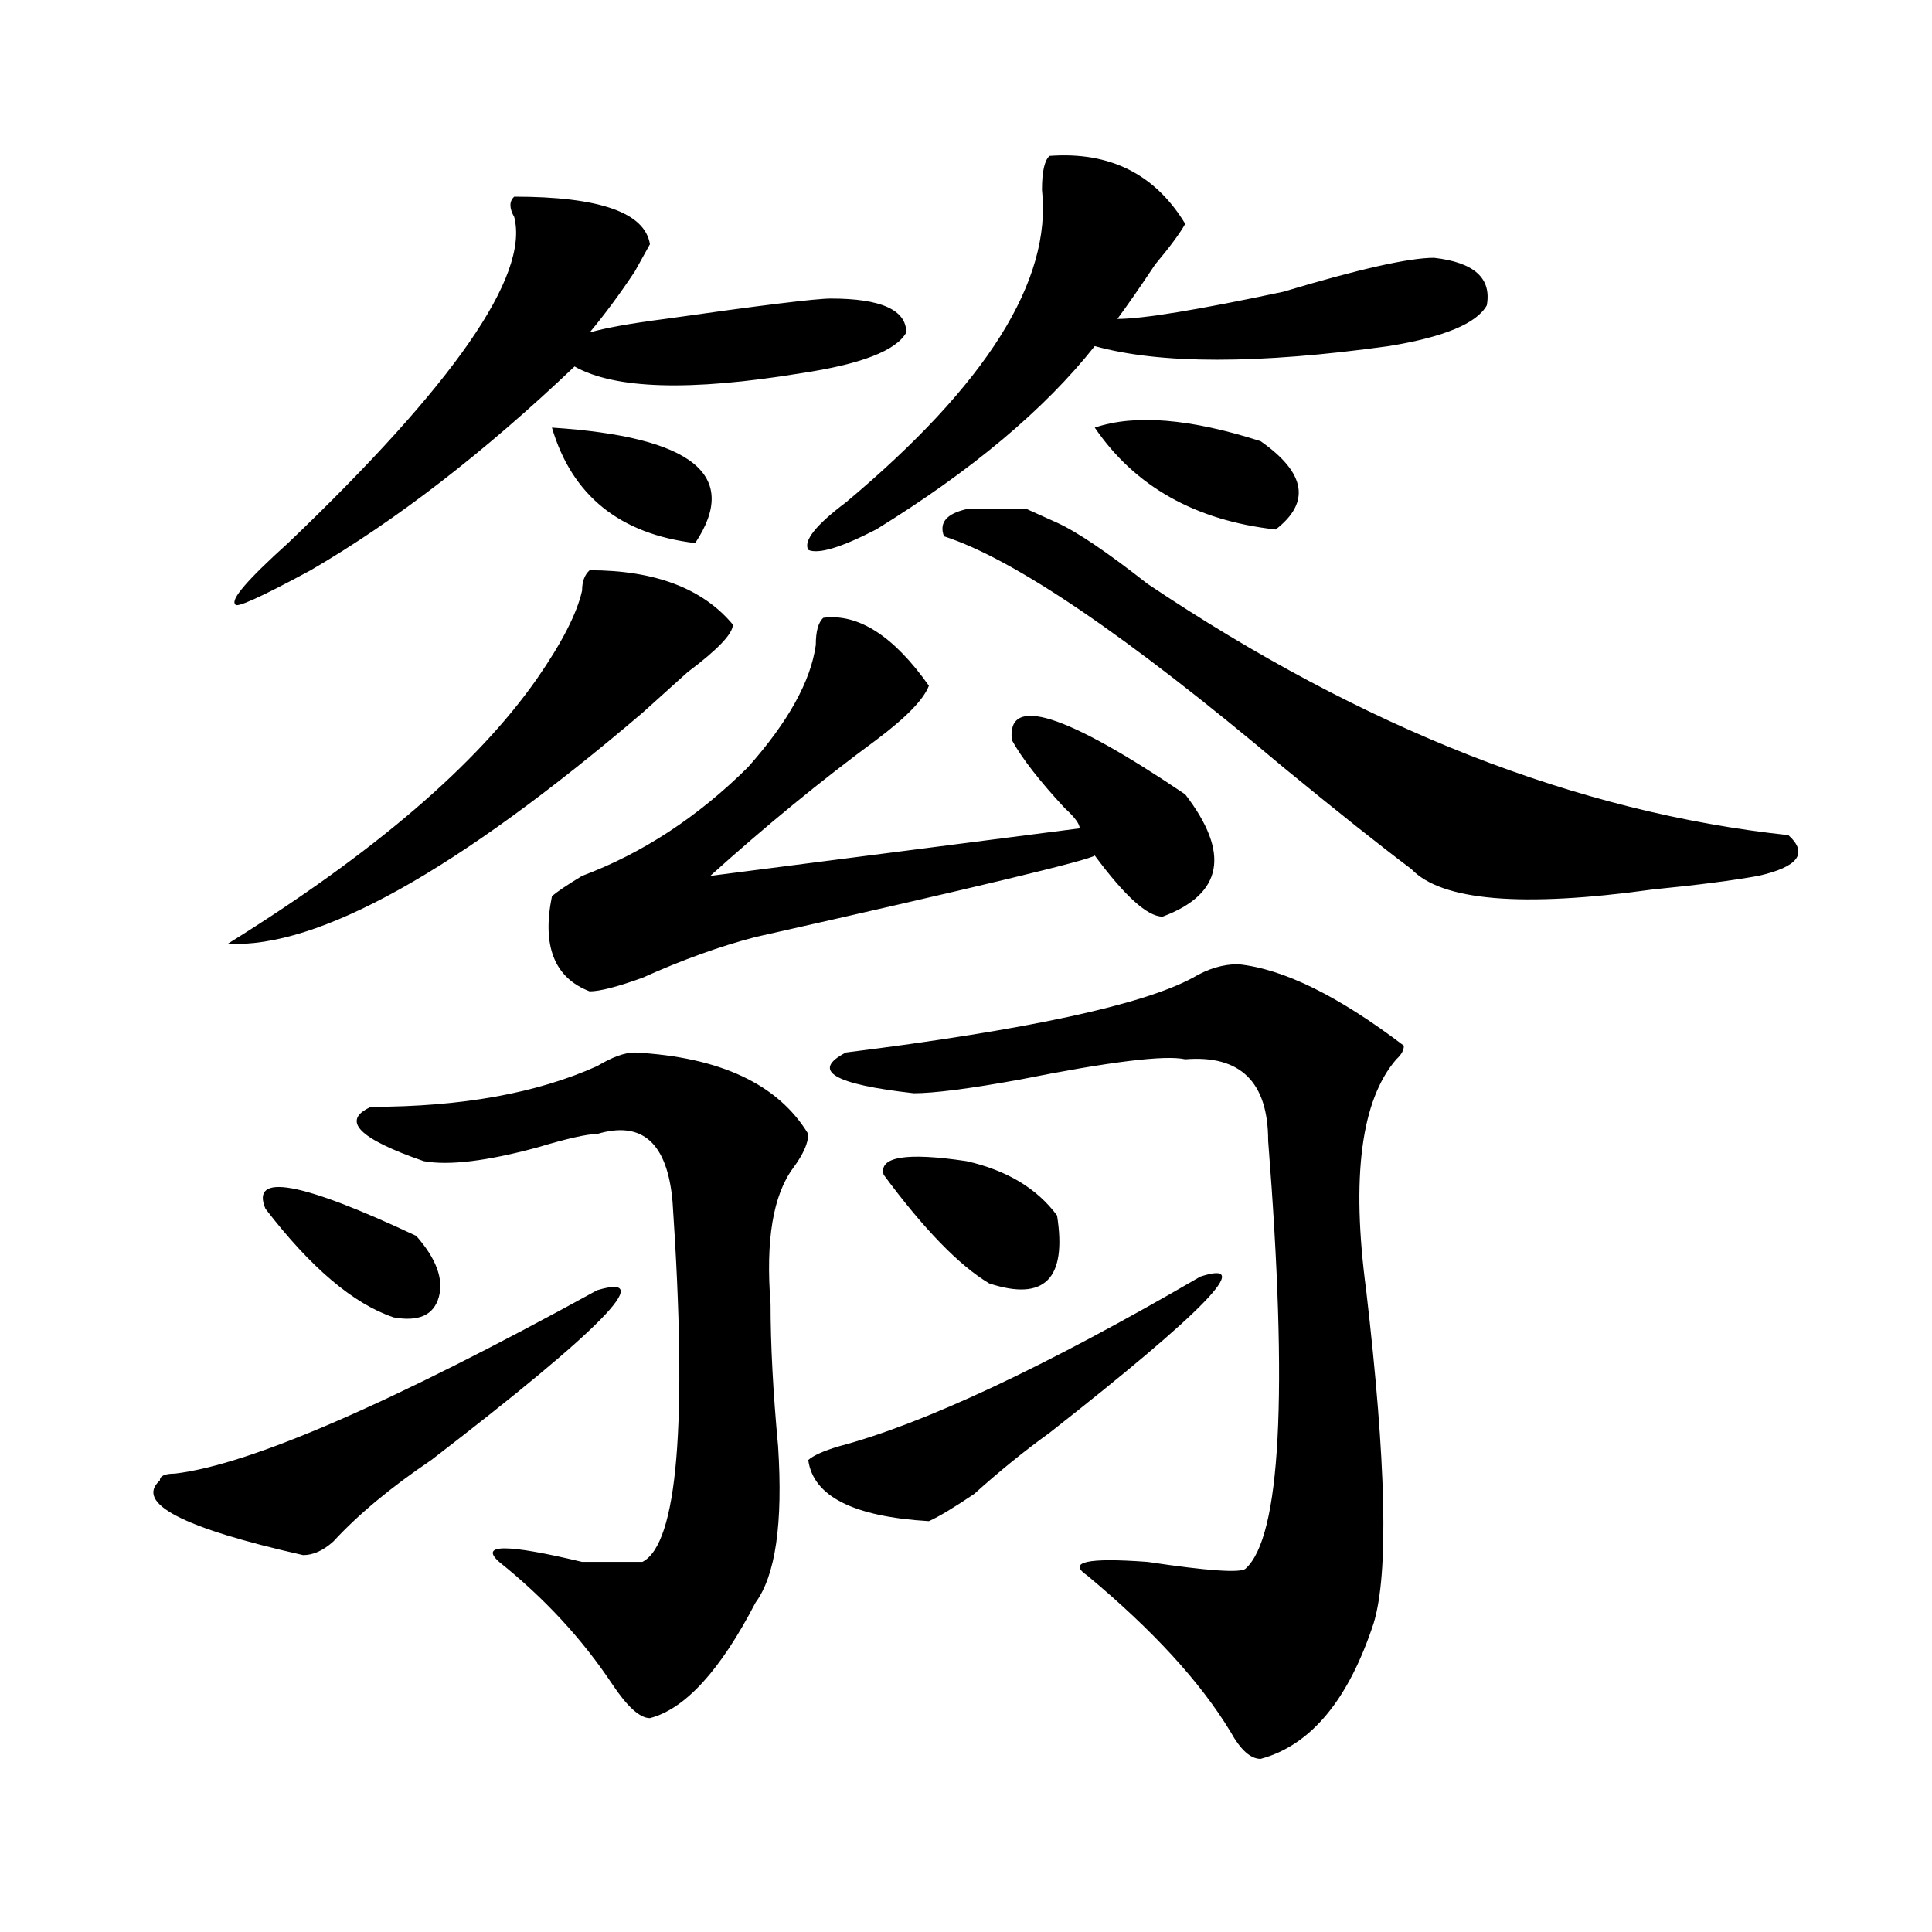 <?xml version="1.0" encoding="utf-8"?>
<!-- Generator: Adobe Illustrator 16.0.0, SVG Export Plug-In . SVG Version: 6.00 Build 0)  -->
<!DOCTYPE svg PUBLIC "-//W3C//DTD SVG 1.1//EN" "http://www.w3.org/Graphics/SVG/1.1/DTD/svg11.dtd">
<svg version="1.1" id="图层_1" xmlns="http://www.w3.org/2000/svg" xmlns:xlink="http://www.w3.org/1999/xlink" x="0px" y="0px"
	 width="1000px" height="1000px" viewBox="0 0 1000 1000" enable-background="new 0 0 1000 1000" xml:space="preserve">
<path d="M309.09,667.813c31.219-9.339,2.561,19.94-85.852,87.891c-20.854,14.063-37.743,28.125-50.73,42.188
	c-5.244,4.724-10.427,7.031-15.609,7.031c-62.438-14.063-87.193-26.917-74.145-38.672c0-2.308,2.561-3.516,7.805-3.516
	C129.582,758.065,202.385,726.425,309.09,667.813z M305.188,295.156c33.779,0,58.535,9.394,74.145,28.125
	c0,4.724-7.805,12.909-23.414,24.609c-10.427,9.394-18.231,16.425-23.414,21.094c-96.278,82.067-167.801,121.894-214.629,119.531
	c75.425-46.856,128.777-92.56,159.996-137.109c12.987-18.731,20.792-33.948,23.414-45.703
	C301.285,301.034,302.565,297.519,305.188,295.156z M266.164,101.797c44.206,0,67.62,8.239,70.242,24.609
	c-2.622,4.724-5.244,9.394-7.805,14.063c-7.805,11.755-15.609,22.302-23.414,31.641c7.805-2.308,20.792-4.669,39.023-7.031
	c49.389-7.031,78.047-10.547,85.852-10.547c25.975,0,39.023,5.878,39.023,17.578c-5.244,9.394-23.414,16.425-54.633,21.094
	c-57.255,9.394-96.278,8.239-117.07-3.516c-46.828,44.55-92.376,79.706-136.582,105.469c-26.036,14.063-39.023,19.94-39.023,17.578
	c-2.622-2.308,6.463-12.854,27.316-31.641c85.852-82.013,124.875-138.263,117.07-168.75
	C263.542,107.675,263.542,104.159,266.164,101.797z M137.387,625.625c-7.805-18.731,18.17-14.063,78.047,14.063
	c10.365,11.755,14.268,22.302,11.707,31.641c-2.622,9.394-10.427,12.909-23.414,10.547
	C182.873,674.844,160.801,656.112,137.387,625.625z M328.602,544.766c44.206,2.362,74.145,16.425,89.754,42.188
	c0,4.724-2.622,10.547-7.805,17.578c-10.427,14.063-14.329,37.519-11.707,70.313c0,21.094,1.28,45.703,3.902,73.828
	c2.561,39.88-1.342,66.797-11.707,80.859c-18.231,35.156-36.463,55.041-54.633,59.766c-5.244,0-11.707-5.878-19.512-17.578
	c-15.609-23.456-35.121-44.55-58.535-63.281c-10.427-9.339,3.902-9.339,42.926,0c18.17,0,28.597,0,31.219,0
	c18.17-9.339,23.414-71.466,15.609-186.328c-2.622-30.433-15.609-42.188-39.023-35.156c-5.244,0-15.609,2.362-31.219,7.031
	c-26.036,7.031-45.548,9.394-58.535,7.031c-33.841-11.7-42.926-21.094-27.316-28.125c46.828,0,85.852-7.031,117.07-21.094
	C316.895,547.128,323.357,544.766,328.602,544.766z M426.16,319.766c18.17-2.308,36.401,9.394,54.633,35.156
	c-2.622,7.031-11.707,16.425-27.316,28.125c-28.658,21.094-57.255,44.55-85.852,70.313L558.84,428.75
	c0-2.308-2.622-5.823-7.805-10.547c-13.049-14.063-22.134-25.763-27.316-35.156c-2.622-23.401,27.316-14.063,89.754,28.125
	c23.414,30.487,19.512,51.581-11.707,63.281c-7.805,0-19.512-10.547-35.121-31.641c-2.622,2.362-61.157,16.425-175.605,42.188
	c-18.231,4.724-37.743,11.755-58.535,21.094c-13.049,4.724-22.134,7.031-27.316,7.031c-18.231-7.031-24.756-23.401-19.512-49.219
	c2.561-2.308,7.805-5.823,15.609-10.547c31.219-11.7,59.815-30.433,85.852-56.25c20.792-23.401,32.499-44.495,35.121-63.281
	C422.258,326.797,423.538,322.128,426.16,319.766z M285.676,221.328c72.803,4.724,97.559,24.609,74.145,59.766
	C320.797,276.425,296.041,256.484,285.676,221.328z M543.23,80.703c31.219-2.308,54.633,9.394,70.242,35.156
	c-2.622,4.724-7.805,11.755-15.609,21.094c-7.805,11.755-14.329,21.094-19.512,28.125c12.987,0,41.584-4.669,85.852-14.063
	c39.023-11.7,64.998-17.578,78.047-17.578c20.792,2.362,29.877,10.547,27.316,24.609c-5.244,9.394-22.134,16.425-50.73,21.094
	c-67.682,9.394-118.412,9.394-152.191,0c-26.036,32.849-63.779,64.489-113.168,94.922c-18.231,9.394-29.938,12.909-35.121,10.547
	c-2.622-4.669,3.902-12.854,19.512-24.609c72.803-60.919,106.644-114.808,101.461-161.719
	C539.328,88.942,540.608,83.065,543.23,80.703z M621.277,660.781c28.597-9.339,2.561,17.578-78.047,80.859
	c-13.049,9.394-26.036,19.94-39.023,31.641c-10.427,7.031-18.231,11.755-23.414,14.063c-39.023-2.308-59.877-12.854-62.438-31.641
	c2.561-2.308,7.805-4.669,15.609-7.031C478.171,736.972,540.608,707.692,621.277,660.781z M640.789,499.063
	c23.414,2.362,52.011,16.425,85.852,42.188c0,2.362-1.342,4.724-3.902,7.031c-18.231,21.094-23.414,60.974-15.609,119.531
	c10.365,89.099,11.707,146.447,3.902,172.266c-13.049,39.825-32.561,63.281-58.535,70.313c-5.244,0-10.427-4.725-15.609-14.063
	c-15.609-25.818-40.365-52.734-74.145-80.859c-10.427-7.031,0-9.339,31.219-7.031c31.219,4.669,48.108,5.822,50.73,3.516
	c18.17-16.37,22.072-90.198,11.707-221.484c0-30.433-14.329-44.495-42.926-42.188c-10.427-2.308-39.023,1.208-85.852,10.547
	c-26.036,4.724-44.268,7.031-54.633,7.031c-41.646-4.669-53.353-11.7-35.121-21.094c93.656-11.7,153.472-24.609,179.508-38.672
	C625.18,501.425,632.984,499.063,640.789,499.063z M547.133,629.141c5.183,32.849-6.524,44.55-35.121,35.156
	c-15.609-9.339-33.841-28.125-54.633-56.25c-2.622-9.339,11.707-11.7,42.926-7.031C521.097,605.739,536.706,615.078,547.133,629.141
	z M547.133,270.547c10.365,4.724,25.975,15.271,46.828,31.641c111.826,75.036,222.434,118.378,331.699,130.078
	c10.365,9.394,5.183,16.425-15.609,21.094c-13.049,2.362-31.219,4.724-54.633,7.031c-67.682,9.394-109.266,5.878-124.875-10.547
	c-15.609-11.7-37.743-29.278-66.34-52.734c-80.669-67.95-139.204-107.776-175.605-119.531c-2.622-7.031,1.28-11.7,11.707-14.063
	c7.805,0,18.17,0,31.219,0L547.133,270.547z M566.645,221.328c20.792-7.031,49.389-4.669,85.852,7.031
	c23.414,16.425,25.975,31.641,7.805,45.703C618.655,269.394,587.437,251.815,566.645,221.328z"/>
</svg>
